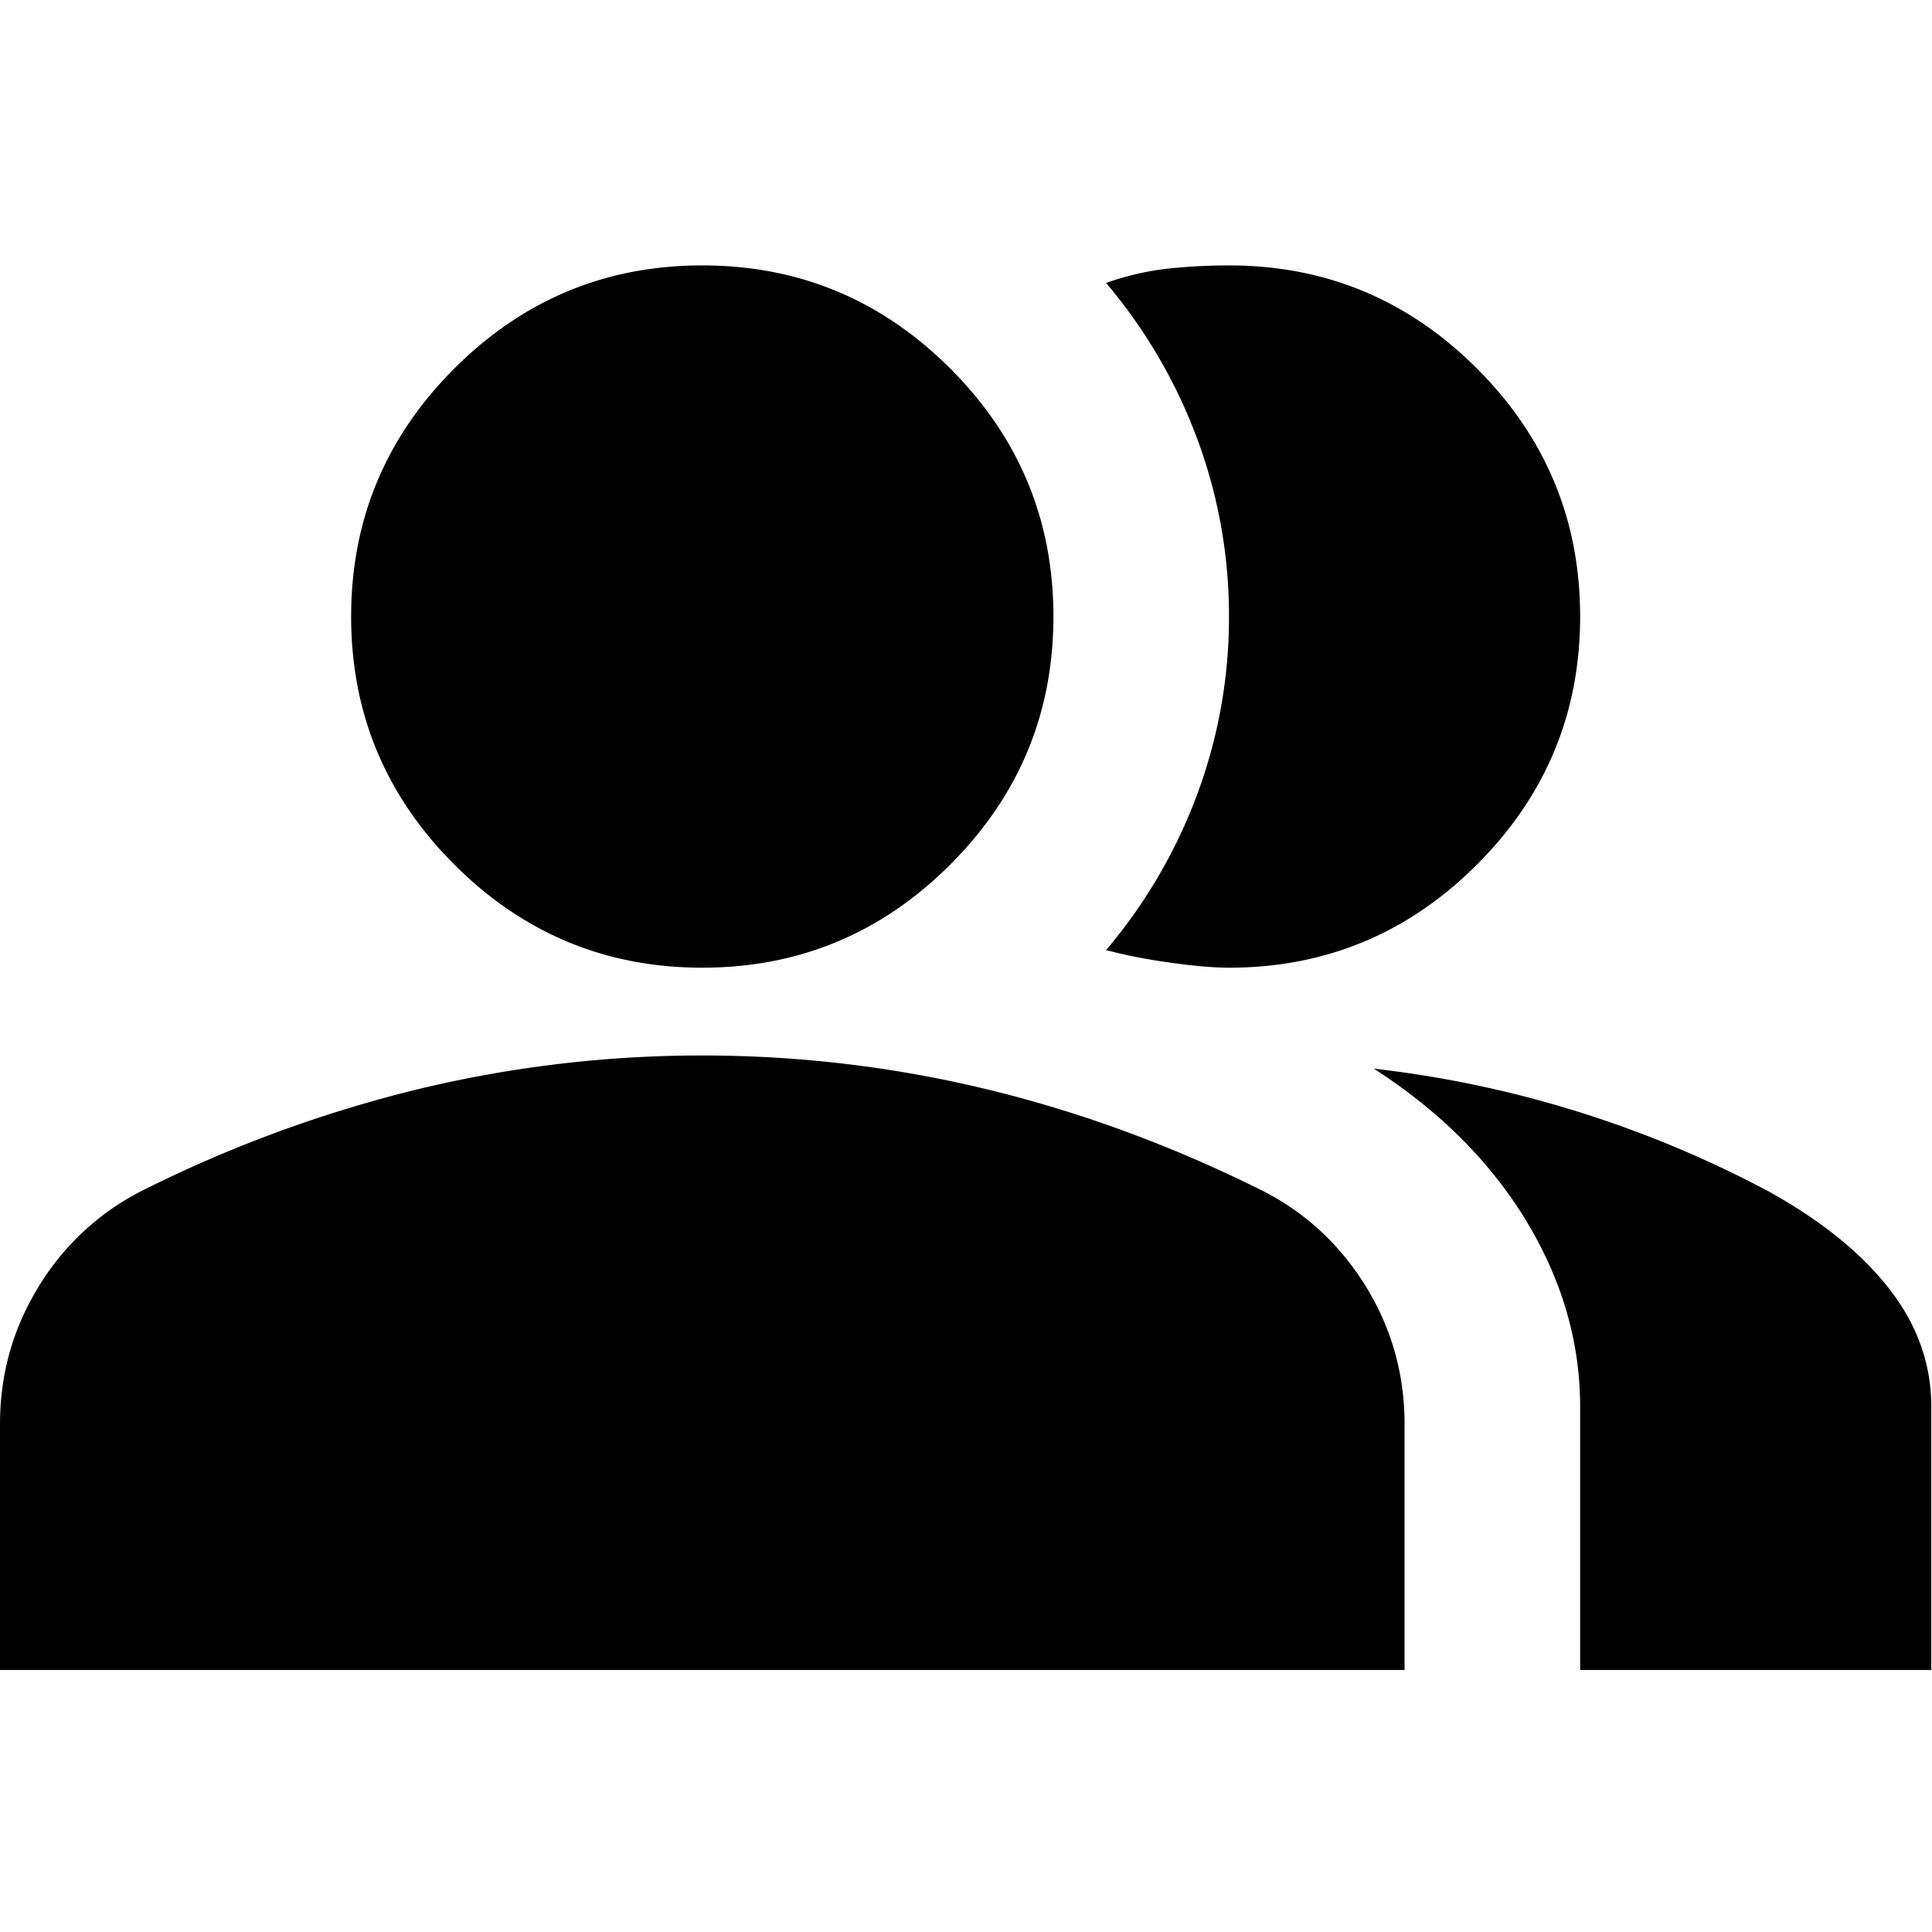 <svg viewBox="0 0 16 16" height="16" width="16" xmlns="http://www.w3.org/2000/svg" xml:space="preserve" style="fill-rule:evenodd;clip-rule:evenodd;stroke-linejoin:round;stroke-miterlimit:2"><path d="M1 20v-2.8c0-.567.146-1.087.438-1.563A2.918 2.918 0 0 1 2.6 14.55a14.853 14.853 0 0 1 3.15-1.163A13.778 13.778 0 0 1 9 13c1.1 0 2.183.129 3.25.387 1.067.259 2.117.646 3.15 1.163.483.25.871.613 1.163 1.087.291.476.437.996.437 1.563V20H1Zm18 0v-3c0-.733-.204-1.437-.612-2.113-.409-.675-.988-1.254-1.738-1.737a12.591 12.591 0 0 1 4.5 1.4c.6.333 1.058.704 1.375 1.113.317.408.475.854.475 1.337v3h-4ZM9 12c-1.1 0-2.042-.392-2.825-1.175C5.392 10.042 5 9.1 5 8s.392-2.042 1.175-2.825C6.958 4.392 7.9 4 9 4s2.042.392 2.825 1.175C12.608 5.958 13 6.9 13 8s-.392 2.042-1.175 2.825C11.042 11.608 10.1 12 9 12Zm10-4c0 1.1-.392 2.042-1.175 2.825C17.042 11.608 16.1 12 15 12c-.183 0-.417-.021-.7-.062a6.181 6.181 0 0 1-.7-.138 5.951 5.951 0 0 0 1.038-1.775A5.78 5.78 0 0 0 15 8c0-.7-.121-1.375-.362-2.025A5.951 5.951 0 0 0 13.6 4.2c.233-.083.467-.137.7-.163.233-.025.467-.037.7-.037 1.1 0 2.042.392 2.825 1.175C18.608 5.958 19 6.9 19 8Z" style="fill-rule:nonzero" transform="matrix(.727 0 0 .727 -.727 -.71)"/></svg>